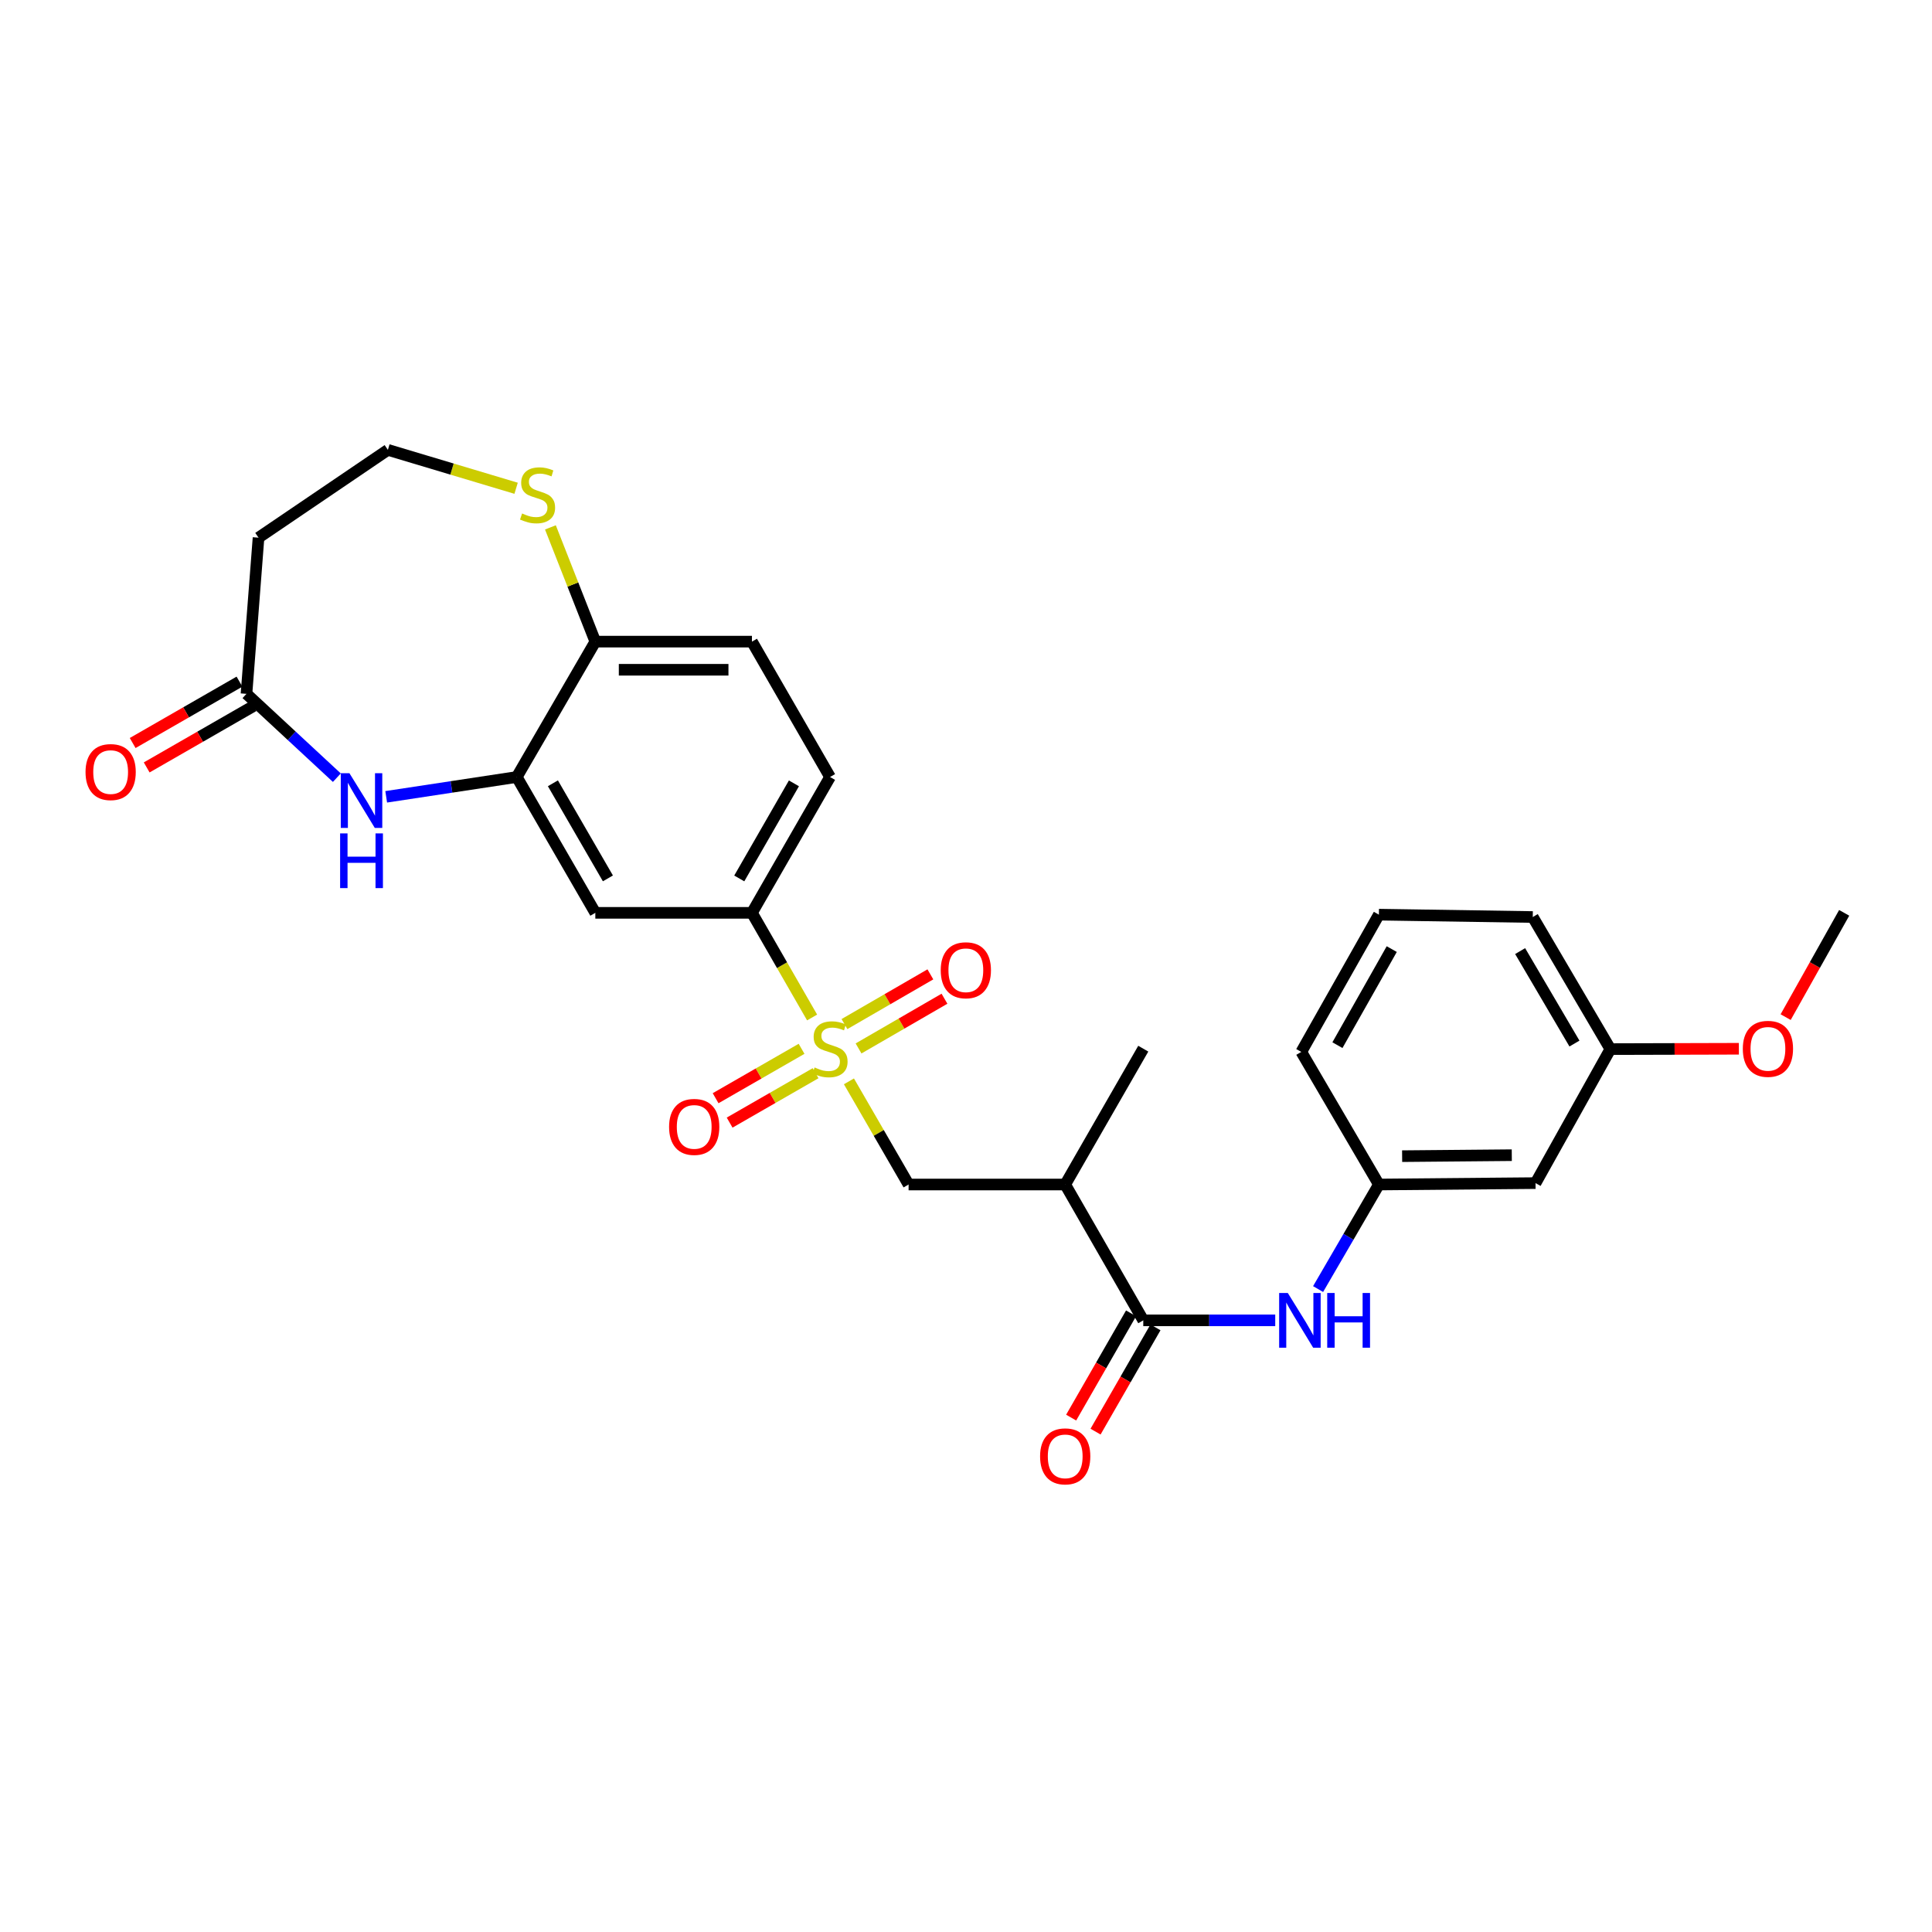 <?xml version='1.0' encoding='iso-8859-1'?>
<svg version='1.1' baseProfile='full'
              xmlns='http://www.w3.org/2000/svg'
                      xmlns:rdkit='http://www.rdkit.org/xml'
                      xmlns:xlink='http://www.w3.org/1999/xlink'
                  xml:space='preserve'
width='1000px' height='1000px' viewBox='0 0 1000 1000'>
<!-- END OF HEADER -->
<rect style='opacity:1.0;fill:#FFFFFF;stroke:none' width='1000' height='1000' x='0' y='0'> </rect>
<path class='bond-3' d='M 420.344,526.647 L 404.774,499.566' style='fill:none;fill-rule:evenodd;stroke:#CCCC00;stroke-width:6px;stroke-linecap:butt;stroke-linejoin:miter;stroke-opacity:1' />
<path class='bond-3' d='M 404.774,499.566 L 389.205,472.486' style='fill:none;fill-rule:evenodd;stroke:#000000;stroke-width:6px;stroke-linecap:butt;stroke-linejoin:miter;stroke-opacity:1' />
<path class='bond-5' d='M 439.406,559.705 L 454.845,586.404' style='fill:none;fill-rule:evenodd;stroke:#CCCC00;stroke-width:6px;stroke-linecap:butt;stroke-linejoin:miter;stroke-opacity:1' />
<path class='bond-5' d='M 454.845,586.404 L 470.284,613.103' style='fill:none;fill-rule:evenodd;stroke:#000000;stroke-width:6px;stroke-linecap:butt;stroke-linejoin:miter;stroke-opacity:1' />
<path class='bond-10' d='M 414.891,542.863 L 392.644,555.648' style='fill:none;fill-rule:evenodd;stroke:#CCCC00;stroke-width:6px;stroke-linecap:butt;stroke-linejoin:miter;stroke-opacity:1' />
<path class='bond-10' d='M 392.644,555.648 L 370.397,568.434' style='fill:none;fill-rule:evenodd;stroke:#FF0000;stroke-width:6px;stroke-linecap:butt;stroke-linejoin:miter;stroke-opacity:1' />
<path class='bond-10' d='M 422.149,555.493 L 399.902,568.278' style='fill:none;fill-rule:evenodd;stroke:#CCCC00;stroke-width:6px;stroke-linecap:butt;stroke-linejoin:miter;stroke-opacity:1' />
<path class='bond-10' d='M 399.902,568.278 L 377.655,581.063' style='fill:none;fill-rule:evenodd;stroke:#FF0000;stroke-width:6px;stroke-linecap:butt;stroke-linejoin:miter;stroke-opacity:1' />
<path class='bond-11' d='M 444.385,542.67 L 466.622,529.803' style='fill:none;fill-rule:evenodd;stroke:#CCCC00;stroke-width:6px;stroke-linecap:butt;stroke-linejoin:miter;stroke-opacity:1' />
<path class='bond-11' d='M 466.622,529.803 L 488.858,516.936' style='fill:none;fill-rule:evenodd;stroke:#FF0000;stroke-width:6px;stroke-linecap:butt;stroke-linejoin:miter;stroke-opacity:1' />
<path class='bond-11' d='M 437.09,530.062 L 459.326,517.195' style='fill:none;fill-rule:evenodd;stroke:#CCCC00;stroke-width:6px;stroke-linecap:butt;stroke-linejoin:miter;stroke-opacity:1' />
<path class='bond-11' d='M 459.326,517.195 L 481.562,504.328' style='fill:none;fill-rule:evenodd;stroke:#FF0000;stroke-width:6px;stroke-linecap:butt;stroke-linejoin:miter;stroke-opacity:1' />
<path class='bond-0' d='M 199.896,412.435 L 233.686,407.306' style='fill:none;fill-rule:evenodd;stroke:#0000FF;stroke-width:6px;stroke-linecap:butt;stroke-linejoin:miter;stroke-opacity:1' />
<path class='bond-0' d='M 233.686,407.306 L 267.476,402.177' style='fill:none;fill-rule:evenodd;stroke:#000000;stroke-width:6px;stroke-linecap:butt;stroke-linejoin:miter;stroke-opacity:1' />
<path class='bond-7' d='M 174.354,402.526 L 150.967,380.829' style='fill:none;fill-rule:evenodd;stroke:#0000FF;stroke-width:6px;stroke-linecap:butt;stroke-linejoin:miter;stroke-opacity:1' />
<path class='bond-7' d='M 150.967,380.829 L 127.579,359.133' style='fill:none;fill-rule:evenodd;stroke:#000000;stroke-width:6px;stroke-linecap:butt;stroke-linejoin:miter;stroke-opacity:1' />
<path class='bond-1' d='M 591.754,683.411 L 551.348,613.103' style='fill:none;fill-rule:evenodd;stroke:#000000;stroke-width:6px;stroke-linecap:butt;stroke-linejoin:miter;stroke-opacity:1' />
<path class='bond-8' d='M 591.754,683.411 L 625.907,683.411' style='fill:none;fill-rule:evenodd;stroke:#000000;stroke-width:6px;stroke-linecap:butt;stroke-linejoin:miter;stroke-opacity:1' />
<path class='bond-8' d='M 625.907,683.411 L 660.059,683.411' style='fill:none;fill-rule:evenodd;stroke:#0000FF;stroke-width:6px;stroke-linecap:butt;stroke-linejoin:miter;stroke-opacity:1' />
<path class='bond-15' d='M 585.439,679.783 L 569.933,706.767' style='fill:none;fill-rule:evenodd;stroke:#000000;stroke-width:6px;stroke-linecap:butt;stroke-linejoin:miter;stroke-opacity:1' />
<path class='bond-15' d='M 569.933,706.767 L 554.427,733.752' style='fill:none;fill-rule:evenodd;stroke:#FF0000;stroke-width:6px;stroke-linecap:butt;stroke-linejoin:miter;stroke-opacity:1' />
<path class='bond-15' d='M 598.069,687.04 L 582.563,714.025' style='fill:none;fill-rule:evenodd;stroke:#000000;stroke-width:6px;stroke-linecap:butt;stroke-linejoin:miter;stroke-opacity:1' />
<path class='bond-15' d='M 582.563,714.025 L 567.057,741.009' style='fill:none;fill-rule:evenodd;stroke:#FF0000;stroke-width:6px;stroke-linecap:butt;stroke-linejoin:miter;stroke-opacity:1' />
<path class='bond-2' d='M 267.476,402.177 L 308.141,472.486' style='fill:none;fill-rule:evenodd;stroke:#000000;stroke-width:6px;stroke-linecap:butt;stroke-linejoin:miter;stroke-opacity:1' />
<path class='bond-2' d='M 286.185,405.431 L 314.651,454.647' style='fill:none;fill-rule:evenodd;stroke:#000000;stroke-width:6px;stroke-linecap:butt;stroke-linejoin:miter;stroke-opacity:1' />
<path class='bond-28' d='M 267.476,402.177 L 308.141,332.104' style='fill:none;fill-rule:evenodd;stroke:#000000;stroke-width:6px;stroke-linecap:butt;stroke-linejoin:miter;stroke-opacity:1' />
<path class='bond-6' d='M 389.205,472.486 L 308.141,472.486' style='fill:none;fill-rule:evenodd;stroke:#000000;stroke-width:6px;stroke-linecap:butt;stroke-linejoin:miter;stroke-opacity:1' />
<path class='bond-17' d='M 389.205,472.486 L 429.627,402.177' style='fill:none;fill-rule:evenodd;stroke:#000000;stroke-width:6px;stroke-linecap:butt;stroke-linejoin:miter;stroke-opacity:1' />
<path class='bond-17' d='M 382.64,454.679 L 410.936,405.463' style='fill:none;fill-rule:evenodd;stroke:#000000;stroke-width:6px;stroke-linecap:butt;stroke-linejoin:miter;stroke-opacity:1' />
<path class='bond-4' d='M 551.348,613.103 L 470.284,613.103' style='fill:none;fill-rule:evenodd;stroke:#000000;stroke-width:6px;stroke-linecap:butt;stroke-linejoin:miter;stroke-opacity:1' />
<path class='bond-22' d='M 551.348,613.103 L 591.754,542.794' style='fill:none;fill-rule:evenodd;stroke:#000000;stroke-width:6px;stroke-linecap:butt;stroke-linejoin:miter;stroke-opacity:1' />
<path class='bond-14' d='M 127.579,359.133 L 133.811,278.296' style='fill:none;fill-rule:evenodd;stroke:#000000;stroke-width:6px;stroke-linecap:butt;stroke-linejoin:miter;stroke-opacity:1' />
<path class='bond-18' d='M 123.95,352.818 L 96.309,368.703' style='fill:none;fill-rule:evenodd;stroke:#000000;stroke-width:6px;stroke-linecap:butt;stroke-linejoin:miter;stroke-opacity:1' />
<path class='bond-18' d='M 96.309,368.703 L 68.669,384.588' style='fill:none;fill-rule:evenodd;stroke:#FF0000;stroke-width:6px;stroke-linecap:butt;stroke-linejoin:miter;stroke-opacity:1' />
<path class='bond-18' d='M 131.208,365.448 L 103.568,381.333' style='fill:none;fill-rule:evenodd;stroke:#000000;stroke-width:6px;stroke-linecap:butt;stroke-linejoin:miter;stroke-opacity:1' />
<path class='bond-18' d='M 103.568,381.333 L 75.927,397.218' style='fill:none;fill-rule:evenodd;stroke:#FF0000;stroke-width:6px;stroke-linecap:butt;stroke-linejoin:miter;stroke-opacity:1' />
<path class='bond-13' d='M 682.242,667.218 L 697.976,640.161' style='fill:none;fill-rule:evenodd;stroke:#0000FF;stroke-width:6px;stroke-linecap:butt;stroke-linejoin:miter;stroke-opacity:1' />
<path class='bond-13' d='M 697.976,640.161 L 713.71,613.103' style='fill:none;fill-rule:evenodd;stroke:#000000;stroke-width:6px;stroke-linecap:butt;stroke-linejoin:miter;stroke-opacity:1' />
<path class='bond-9' d='M 308.141,332.104 L 389.205,332.104' style='fill:none;fill-rule:evenodd;stroke:#000000;stroke-width:6px;stroke-linecap:butt;stroke-linejoin:miter;stroke-opacity:1' />
<path class='bond-9' d='M 320.301,346.67 L 377.045,346.67' style='fill:none;fill-rule:evenodd;stroke:#000000;stroke-width:6px;stroke-linecap:butt;stroke-linejoin:miter;stroke-opacity:1' />
<path class='bond-12' d='M 308.141,332.104 L 296.517,302.538' style='fill:none;fill-rule:evenodd;stroke:#000000;stroke-width:6px;stroke-linecap:butt;stroke-linejoin:miter;stroke-opacity:1' />
<path class='bond-12' d='M 296.517,302.538 L 284.893,272.973' style='fill:none;fill-rule:evenodd;stroke:#CCCC00;stroke-width:6px;stroke-linecap:butt;stroke-linejoin:miter;stroke-opacity:1' />
<path class='bond-20' d='M 267.137,252.726 L 233.953,242.791' style='fill:none;fill-rule:evenodd;stroke:#CCCC00;stroke-width:6px;stroke-linecap:butt;stroke-linejoin:miter;stroke-opacity:1' />
<path class='bond-20' d='M 233.953,242.791 L 200.769,232.856' style='fill:none;fill-rule:evenodd;stroke:#000000;stroke-width:6px;stroke-linecap:butt;stroke-linejoin:miter;stroke-opacity:1' />
<path class='bond-16' d='M 713.71,613.103 L 794.79,612.375' style='fill:none;fill-rule:evenodd;stroke:#000000;stroke-width:6px;stroke-linecap:butt;stroke-linejoin:miter;stroke-opacity:1' />
<path class='bond-16' d='M 725.741,598.428 L 782.497,597.918' style='fill:none;fill-rule:evenodd;stroke:#000000;stroke-width:6px;stroke-linecap:butt;stroke-linejoin:miter;stroke-opacity:1' />
<path class='bond-25' d='M 713.71,613.103 L 673.546,544.462' style='fill:none;fill-rule:evenodd;stroke:#000000;stroke-width:6px;stroke-linecap:butt;stroke-linejoin:miter;stroke-opacity:1' />
<path class='bond-29' d='M 133.811,278.296 L 200.769,232.856' style='fill:none;fill-rule:evenodd;stroke:#000000;stroke-width:6px;stroke-linecap:butt;stroke-linejoin:miter;stroke-opacity:1' />
<path class='bond-21' d='M 794.79,612.375 L 833.521,543.021' style='fill:none;fill-rule:evenodd;stroke:#000000;stroke-width:6px;stroke-linecap:butt;stroke-linejoin:miter;stroke-opacity:1' />
<path class='bond-19' d='M 429.627,402.177 L 389.205,332.104' style='fill:none;fill-rule:evenodd;stroke:#000000;stroke-width:6px;stroke-linecap:butt;stroke-linejoin:miter;stroke-opacity:1' />
<path class='bond-23' d='M 833.521,543.021 L 866.78,542.929' style='fill:none;fill-rule:evenodd;stroke:#000000;stroke-width:6px;stroke-linecap:butt;stroke-linejoin:miter;stroke-opacity:1' />
<path class='bond-23' d='M 866.78,542.929 L 900.039,542.836' style='fill:none;fill-rule:evenodd;stroke:#FF0000;stroke-width:6px;stroke-linecap:butt;stroke-linejoin:miter;stroke-opacity:1' />
<path class='bond-30' d='M 833.521,543.021 L 793.357,474.647' style='fill:none;fill-rule:evenodd;stroke:#000000;stroke-width:6px;stroke-linecap:butt;stroke-linejoin:miter;stroke-opacity:1' />
<path class='bond-30' d='M 814.936,540.143 L 786.822,492.281' style='fill:none;fill-rule:evenodd;stroke:#000000;stroke-width:6px;stroke-linecap:butt;stroke-linejoin:miter;stroke-opacity:1' />
<path class='bond-27' d='M 924.248,526.459 L 939.397,499.472' style='fill:none;fill-rule:evenodd;stroke:#FF0000;stroke-width:6px;stroke-linecap:butt;stroke-linejoin:miter;stroke-opacity:1' />
<path class='bond-27' d='M 939.397,499.472 L 954.545,472.486' style='fill:none;fill-rule:evenodd;stroke:#000000;stroke-width:6px;stroke-linecap:butt;stroke-linejoin:miter;stroke-opacity:1' />
<path class='bond-24' d='M 713.71,473.425 L 673.546,544.462' style='fill:none;fill-rule:evenodd;stroke:#000000;stroke-width:6px;stroke-linecap:butt;stroke-linejoin:miter;stroke-opacity:1' />
<path class='bond-24' d='M 720.366,491.25 L 692.251,540.975' style='fill:none;fill-rule:evenodd;stroke:#000000;stroke-width:6px;stroke-linecap:butt;stroke-linejoin:miter;stroke-opacity:1' />
<path class='bond-26' d='M 713.71,473.425 L 793.357,474.647' style='fill:none;fill-rule:evenodd;stroke:#000000;stroke-width:6px;stroke-linecap:butt;stroke-linejoin:miter;stroke-opacity:1' />
<path  class='atom-0' d='M 421.627 552.514
Q 421.947 552.634, 423.267 553.194
Q 424.587 553.754, 426.027 554.114
Q 427.507 554.434, 428.947 554.434
Q 431.627 554.434, 433.187 553.154
Q 434.747 551.834, 434.747 549.554
Q 434.747 547.994, 433.947 547.034
Q 433.187 546.074, 431.987 545.554
Q 430.787 545.034, 428.787 544.434
Q 426.267 543.674, 424.747 542.954
Q 423.267 542.234, 422.187 540.714
Q 421.147 539.194, 421.147 536.634
Q 421.147 533.074, 423.547 530.874
Q 425.987 528.674, 430.787 528.674
Q 434.067 528.674, 437.787 530.234
L 436.867 533.314
Q 433.467 531.914, 430.907 531.914
Q 428.147 531.914, 426.627 533.074
Q 425.107 534.194, 425.147 536.154
Q 425.147 537.674, 425.907 538.594
Q 426.707 539.514, 427.827 540.034
Q 428.987 540.554, 430.907 541.154
Q 433.467 541.954, 434.987 542.754
Q 436.507 543.554, 437.587 545.194
Q 438.707 546.794, 438.707 549.554
Q 438.707 553.474, 436.067 555.594
Q 433.467 557.674, 429.107 557.674
Q 426.587 557.674, 424.667 557.114
Q 422.787 556.594, 420.547 555.674
L 421.627 552.514
' fill='#CCCC00'/>
<path  class='atom-1' d='M 180.865 400.213
L 190.145 415.213
Q 191.065 416.693, 192.545 419.373
Q 194.025 422.053, 194.105 422.213
L 194.105 400.213
L 197.865 400.213
L 197.865 428.533
L 193.985 428.533
L 184.025 412.133
Q 182.865 410.213, 181.625 408.013
Q 180.425 405.813, 180.065 405.133
L 180.065 428.533
L 176.385 428.533
L 176.385 400.213
L 180.865 400.213
' fill='#0000FF'/>
<path  class='atom-1' d='M 176.045 431.365
L 179.885 431.365
L 179.885 443.405
L 194.365 443.405
L 194.365 431.365
L 198.205 431.365
L 198.205 459.685
L 194.365 459.685
L 194.365 446.605
L 179.885 446.605
L 179.885 459.685
L 176.045 459.685
L 176.045 431.365
' fill='#0000FF'/>
<path  class='atom-9' d='M 666.566 669.251
L 675.846 684.251
Q 676.766 685.731, 678.246 688.411
Q 679.726 691.091, 679.806 691.251
L 679.806 669.251
L 683.566 669.251
L 683.566 697.571
L 679.686 697.571
L 669.726 681.171
Q 668.566 679.251, 667.326 677.051
Q 666.126 674.851, 665.766 674.171
L 665.766 697.571
L 662.086 697.571
L 662.086 669.251
L 666.566 669.251
' fill='#0000FF'/>
<path  class='atom-9' d='M 686.966 669.251
L 690.806 669.251
L 690.806 681.291
L 705.286 681.291
L 705.286 669.251
L 709.126 669.251
L 709.126 697.571
L 705.286 697.571
L 705.286 684.491
L 690.806 684.491
L 690.806 697.571
L 686.966 697.571
L 686.966 669.251
' fill='#0000FF'/>
<path  class='atom-11' d='M 346.319 583.281
Q 346.319 576.481, 349.679 572.681
Q 353.039 568.881, 359.319 568.881
Q 365.599 568.881, 368.959 572.681
Q 372.319 576.481, 372.319 583.281
Q 372.319 590.161, 368.919 594.081
Q 365.519 597.961, 359.319 597.961
Q 353.079 597.961, 349.679 594.081
Q 346.319 590.201, 346.319 583.281
M 359.319 594.761
Q 363.639 594.761, 365.959 591.881
Q 368.319 588.961, 368.319 583.281
Q 368.319 577.721, 365.959 574.921
Q 363.639 572.081, 359.319 572.081
Q 354.999 572.081, 352.639 574.881
Q 350.319 577.681, 350.319 583.281
Q 350.319 589.001, 352.639 591.881
Q 354.999 594.761, 359.319 594.761
' fill='#FF0000'/>
<path  class='atom-12' d='M 486.92 502.201
Q 486.92 495.401, 490.28 491.601
Q 493.64 487.801, 499.92 487.801
Q 506.2 487.801, 509.56 491.601
Q 512.92 495.401, 512.92 502.201
Q 512.92 509.081, 509.52 513.001
Q 506.12 516.881, 499.92 516.881
Q 493.68 516.881, 490.28 513.001
Q 486.92 509.121, 486.92 502.201
M 499.92 513.681
Q 504.24 513.681, 506.56 510.801
Q 508.92 507.881, 508.92 502.201
Q 508.92 496.641, 506.56 493.841
Q 504.24 491.001, 499.92 491.001
Q 495.6 491.001, 493.24 493.801
Q 490.92 496.601, 490.92 502.201
Q 490.92 507.921, 493.24 510.801
Q 495.6 513.681, 499.92 513.681
' fill='#FF0000'/>
<path  class='atom-13' d='M 270.239 265.769
Q 270.559 265.889, 271.879 266.449
Q 273.199 267.009, 274.639 267.369
Q 276.119 267.689, 277.559 267.689
Q 280.239 267.689, 281.799 266.409
Q 283.359 265.089, 283.359 262.809
Q 283.359 261.249, 282.559 260.289
Q 281.799 259.329, 280.599 258.809
Q 279.399 258.289, 277.399 257.689
Q 274.879 256.929, 273.359 256.209
Q 271.879 255.489, 270.799 253.969
Q 269.759 252.449, 269.759 249.889
Q 269.759 246.329, 272.159 244.129
Q 274.599 241.929, 279.399 241.929
Q 282.679 241.929, 286.399 243.489
L 285.479 246.569
Q 282.079 245.169, 279.519 245.169
Q 276.759 245.169, 275.239 246.329
Q 273.719 247.449, 273.759 249.409
Q 273.759 250.929, 274.519 251.849
Q 275.319 252.769, 276.439 253.289
Q 277.599 253.809, 279.519 254.409
Q 282.079 255.209, 283.599 256.009
Q 285.119 256.809, 286.199 258.449
Q 287.319 260.049, 287.319 262.809
Q 287.319 266.729, 284.679 268.849
Q 282.079 270.929, 277.719 270.929
Q 275.199 270.929, 273.279 270.369
Q 271.399 269.849, 269.159 268.929
L 270.239 265.769
' fill='#CCCC00'/>
<path  class='atom-16' d='M 538.348 753.808
Q 538.348 747.008, 541.708 743.208
Q 545.068 739.408, 551.348 739.408
Q 557.628 739.408, 560.988 743.208
Q 564.348 747.008, 564.348 753.808
Q 564.348 760.688, 560.948 764.608
Q 557.548 768.488, 551.348 768.488
Q 545.108 768.488, 541.708 764.608
Q 538.348 760.728, 538.348 753.808
M 551.348 765.288
Q 555.668 765.288, 557.988 762.408
Q 560.348 759.488, 560.348 753.808
Q 560.348 748.248, 557.988 745.448
Q 555.668 742.608, 551.348 742.608
Q 547.028 742.608, 544.668 745.408
Q 542.348 748.208, 542.348 753.808
Q 542.348 759.528, 544.668 762.408
Q 547.028 765.288, 551.348 765.288
' fill='#FF0000'/>
<path  class='atom-19' d='M 44.271 399.619
Q 44.271 392.819, 47.631 389.019
Q 50.991 385.219, 57.271 385.219
Q 63.551 385.219, 66.911 389.019
Q 70.271 392.819, 70.271 399.619
Q 70.271 406.499, 66.871 410.419
Q 63.471 414.299, 57.271 414.299
Q 51.031 414.299, 47.631 410.419
Q 44.271 406.539, 44.271 399.619
M 57.271 411.099
Q 61.591 411.099, 63.911 408.219
Q 66.271 405.299, 66.271 399.619
Q 66.271 394.059, 63.911 391.259
Q 61.591 388.419, 57.271 388.419
Q 52.951 388.419, 50.591 391.219
Q 48.271 394.019, 48.271 399.619
Q 48.271 405.339, 50.591 408.219
Q 52.951 411.099, 57.271 411.099
' fill='#FF0000'/>
<path  class='atom-24' d='M 902.078 542.874
Q 902.078 536.074, 905.438 532.274
Q 908.798 528.474, 915.078 528.474
Q 921.358 528.474, 924.718 532.274
Q 928.078 536.074, 928.078 542.874
Q 928.078 549.754, 924.678 553.674
Q 921.278 557.554, 915.078 557.554
Q 908.838 557.554, 905.438 553.674
Q 902.078 549.794, 902.078 542.874
M 915.078 554.354
Q 919.398 554.354, 921.718 551.474
Q 924.078 548.554, 924.078 542.874
Q 924.078 537.314, 921.718 534.514
Q 919.398 531.674, 915.078 531.674
Q 910.758 531.674, 908.398 534.474
Q 906.078 537.274, 906.078 542.874
Q 906.078 548.594, 908.398 551.474
Q 910.758 554.354, 915.078 554.354
' fill='#FF0000'/>
</svg>
